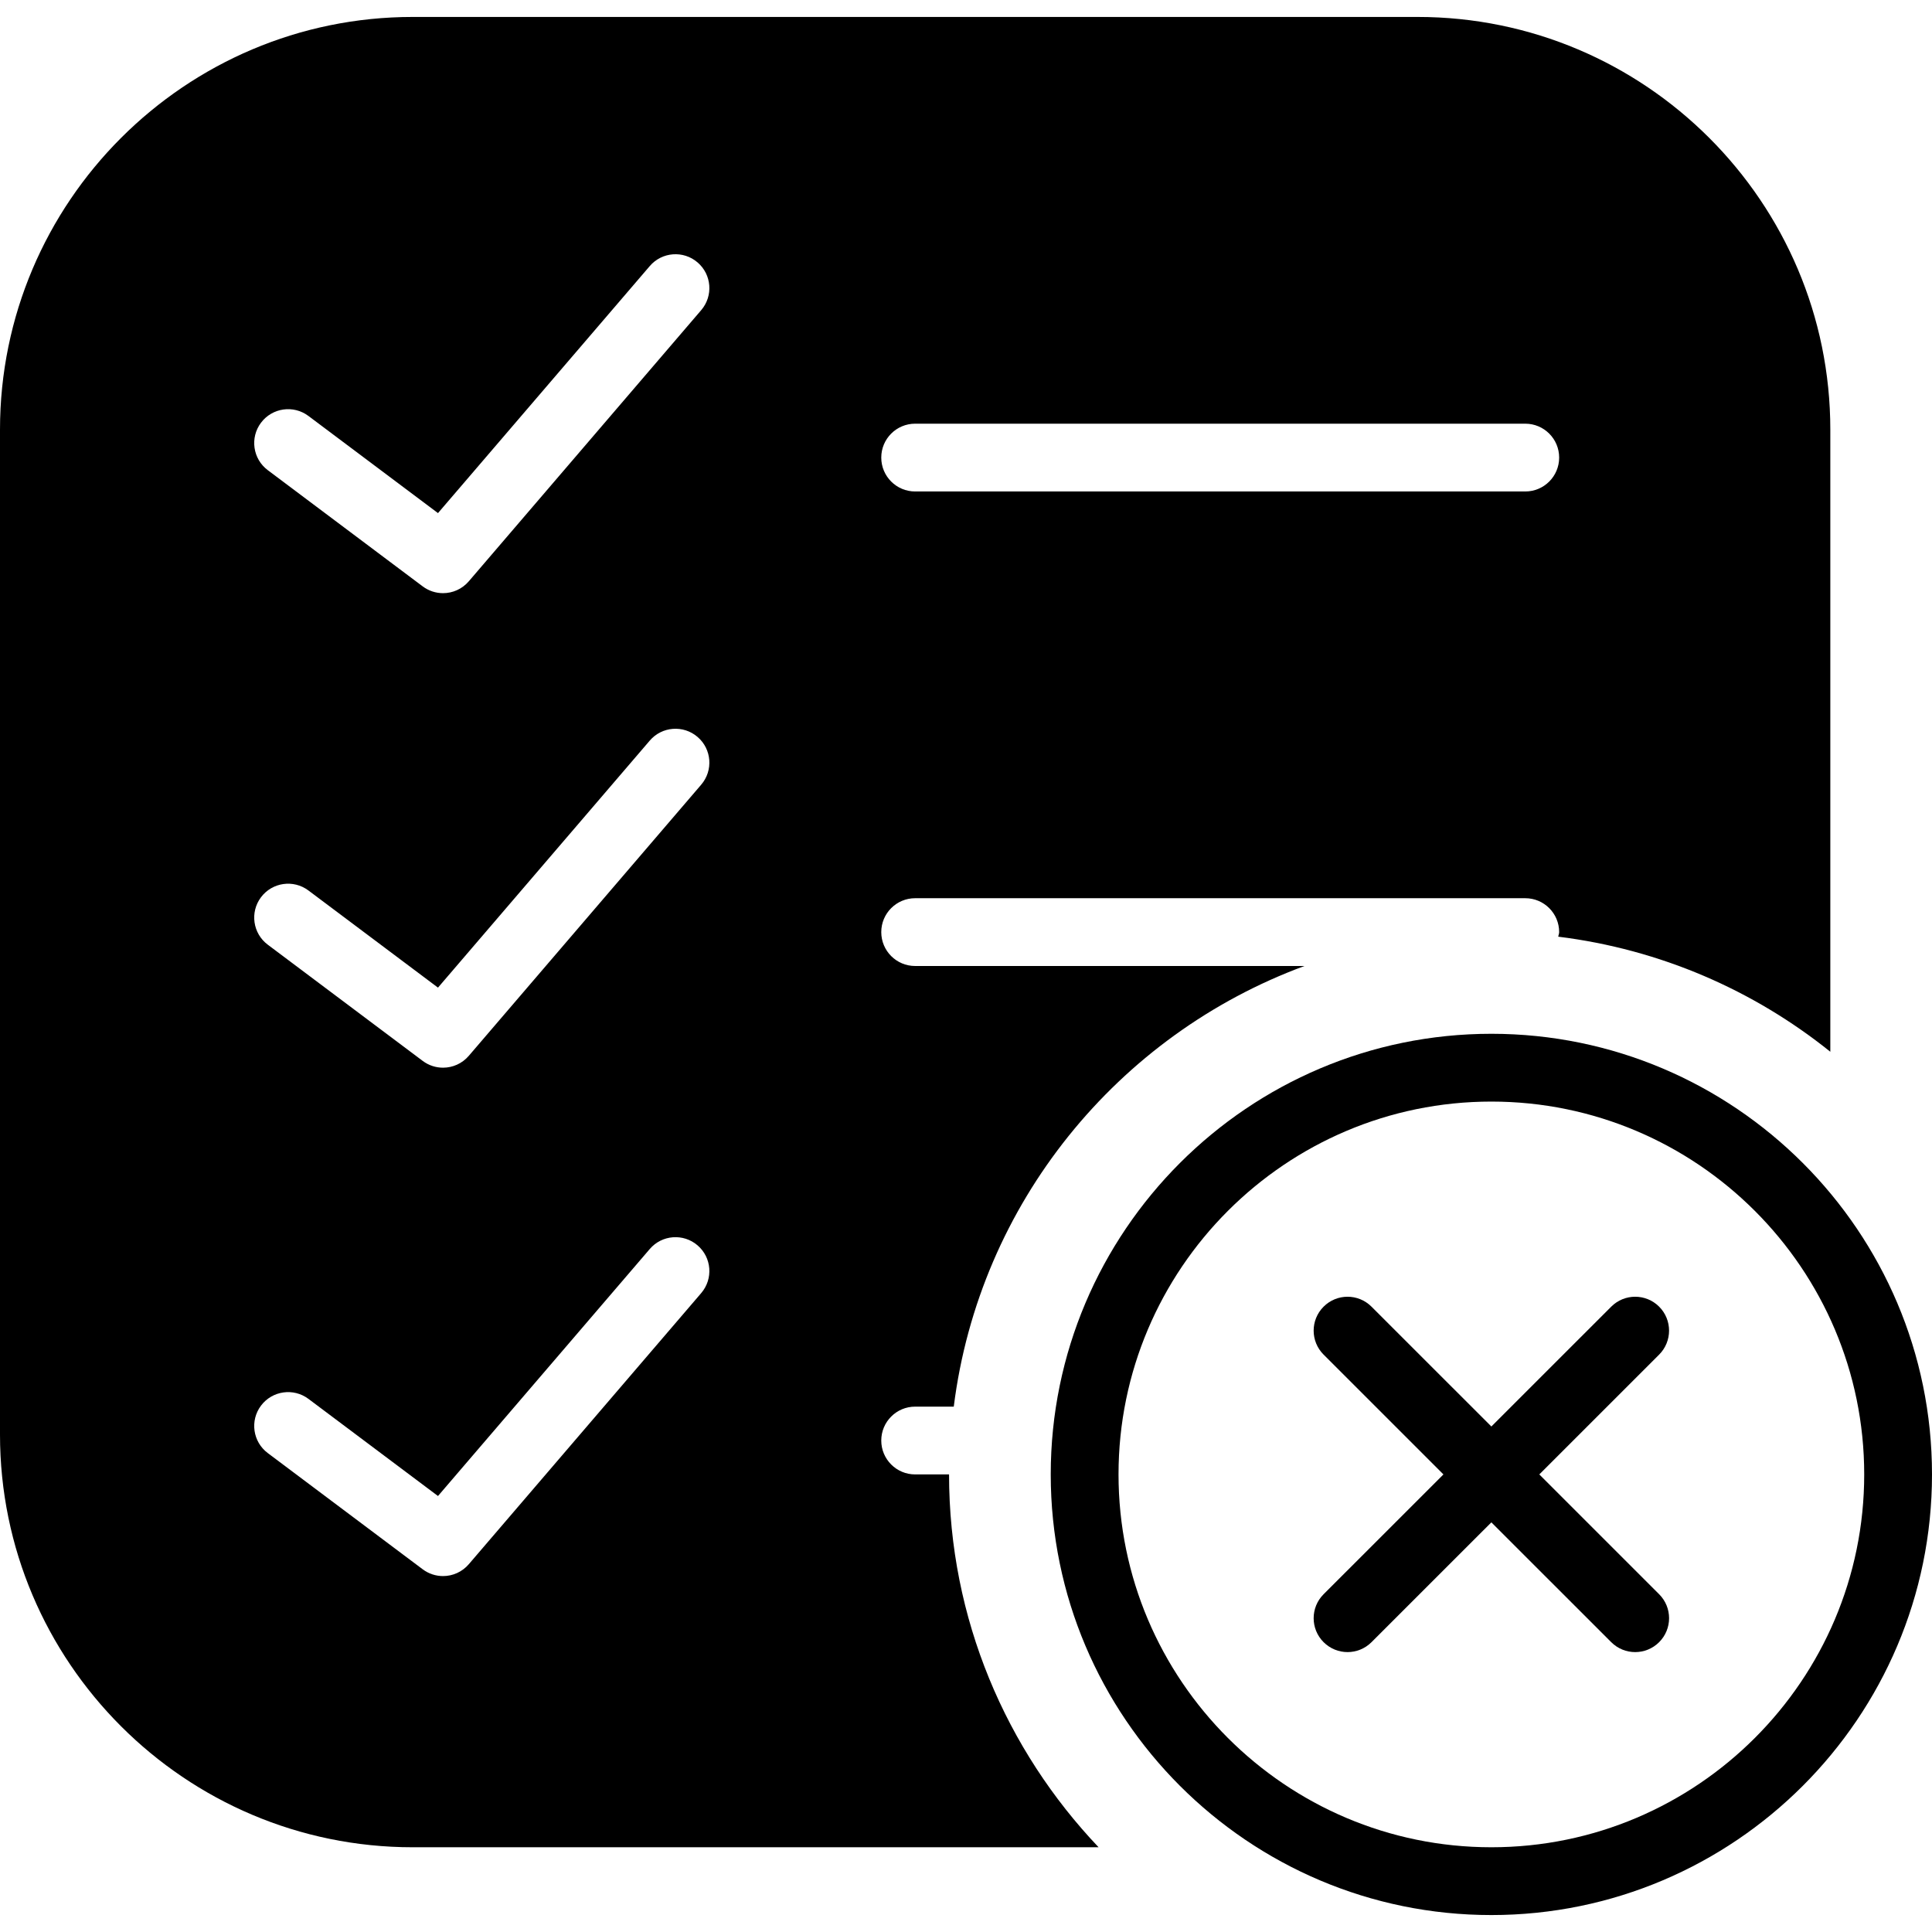 <?xml version="1.0" encoding="iso-8859-1"?>
<!-- Uploaded to: SVG Repo, www.svgrepo.com, Generator: SVG Repo Mixer Tools -->
<!DOCTYPE svg PUBLIC "-//W3C//DTD SVG 1.1//EN" "http://www.w3.org/Graphics/SVG/1.1/DTD/svg11.dtd">
<svg fill="#000000" height="800px" width="800px" version="1.1" id="Capa_1" xmlns="http://www.w3.org/2000/svg" xmlns:xlink="http://www.w3.org/1999/xlink" 
	 viewBox="0 0 57 57" xml:space="preserve">
<g>
	<path d="M48.95,38.551c-0.391-0.391-1.023-0.391-1.414,0L44,42.086l-3.536-3.535c-0.391-0.391-1.023-0.391-1.414,0
		s-0.391,1.023,0,1.414l3.536,3.535l-3.536,3.535c-0.391,0.391-0.391,1.023,0,1.414c0.195,0.195,0.451,0.293,0.707,0.293
		s0.512-0.098,0.707-0.293L44,44.914l3.536,3.535c0.195,0.195,0.451,0.293,0.707,0.293s0.512-0.098,0.707-0.293
		c0.391-0.391,0.391-1.023,0-1.414L45.414,43.5l3.536-3.535C49.34,39.574,49.34,38.941,48.95,38.551z"/>
	<path d="M44,30.5c-7.168,0-13,5.832-13,13s5.832,13,13,13s13-5.832,13-13S51.168,30.5,44,30.5z M44,54.5c-6.065,0-11-4.935-11-11
		s4.935-11,11-11s11,4.935,11,11S50.065,54.5,44,54.5z"/>
	<path d="M27,43.5c-0.552,0-1-0.447-1-1s0.448-1,1-1h1.139c0.754-6.002,4.84-10.968,10.346-13H27c-0.552,0-1-0.447-1-1s0.448-1,1-1
		h18c0.552,0,1,0.447,1,1c0,0.048-0.021,0.089-0.027,0.135c3.014,0.373,5.77,1.582,8.027,3.395V12.676
		C54,5.962,48.538,0.5,41.824,0.5H12.176C5.462,0.5,0,5.962,0,12.676v29.648C0,49.038,5.462,54.5,12.176,54.5h20.236
		C29.685,51.629,28,47.762,28,43.5H27z M27,12.5h18c0.552,0,1,0.447,1,1s-0.448,1-1,1H27c-0.552,0-1-0.447-1-1S26.448,12.5,27,12.5z
		 M20.688,38.15l-6.857,7.999c-0.197,0.23-0.477,0.35-0.76,0.35c-0.209,0-0.42-0.065-0.6-0.2L7.9,42.87
		c-0.442-0.331-0.531-0.958-0.2-1.399c0.332-0.442,0.958-0.53,1.4-0.2l3.822,2.866l6.248-7.287c0.359-0.42,0.992-0.468,1.41-0.108
		C20.999,37.101,21.047,37.731,20.688,38.15z M20.688,23.15l-6.857,8c-0.197,0.23-0.477,0.35-0.76,0.35c-0.209,0-0.42-0.065-0.6-0.2
		L7.9,27.871c-0.442-0.331-0.531-0.958-0.2-1.399c0.332-0.442,0.958-0.531,1.4-0.2l3.822,2.866l6.248-7.288
		c0.359-0.42,0.992-0.468,1.41-0.108C20.999,22.101,21.047,22.731,20.688,23.15z M20.688,9.15l-6.857,8
		c-0.197,0.23-0.477,0.35-0.76,0.35c-0.209,0-0.42-0.065-0.6-0.2L7.9,13.871c-0.442-0.331-0.531-0.958-0.2-1.399
		c0.332-0.442,0.958-0.531,1.4-0.2l3.822,2.866l6.248-7.288c0.359-0.42,0.992-0.468,1.41-0.108
		C20.999,8.101,21.047,8.731,20.688,9.15z"/>
</g>
</svg>